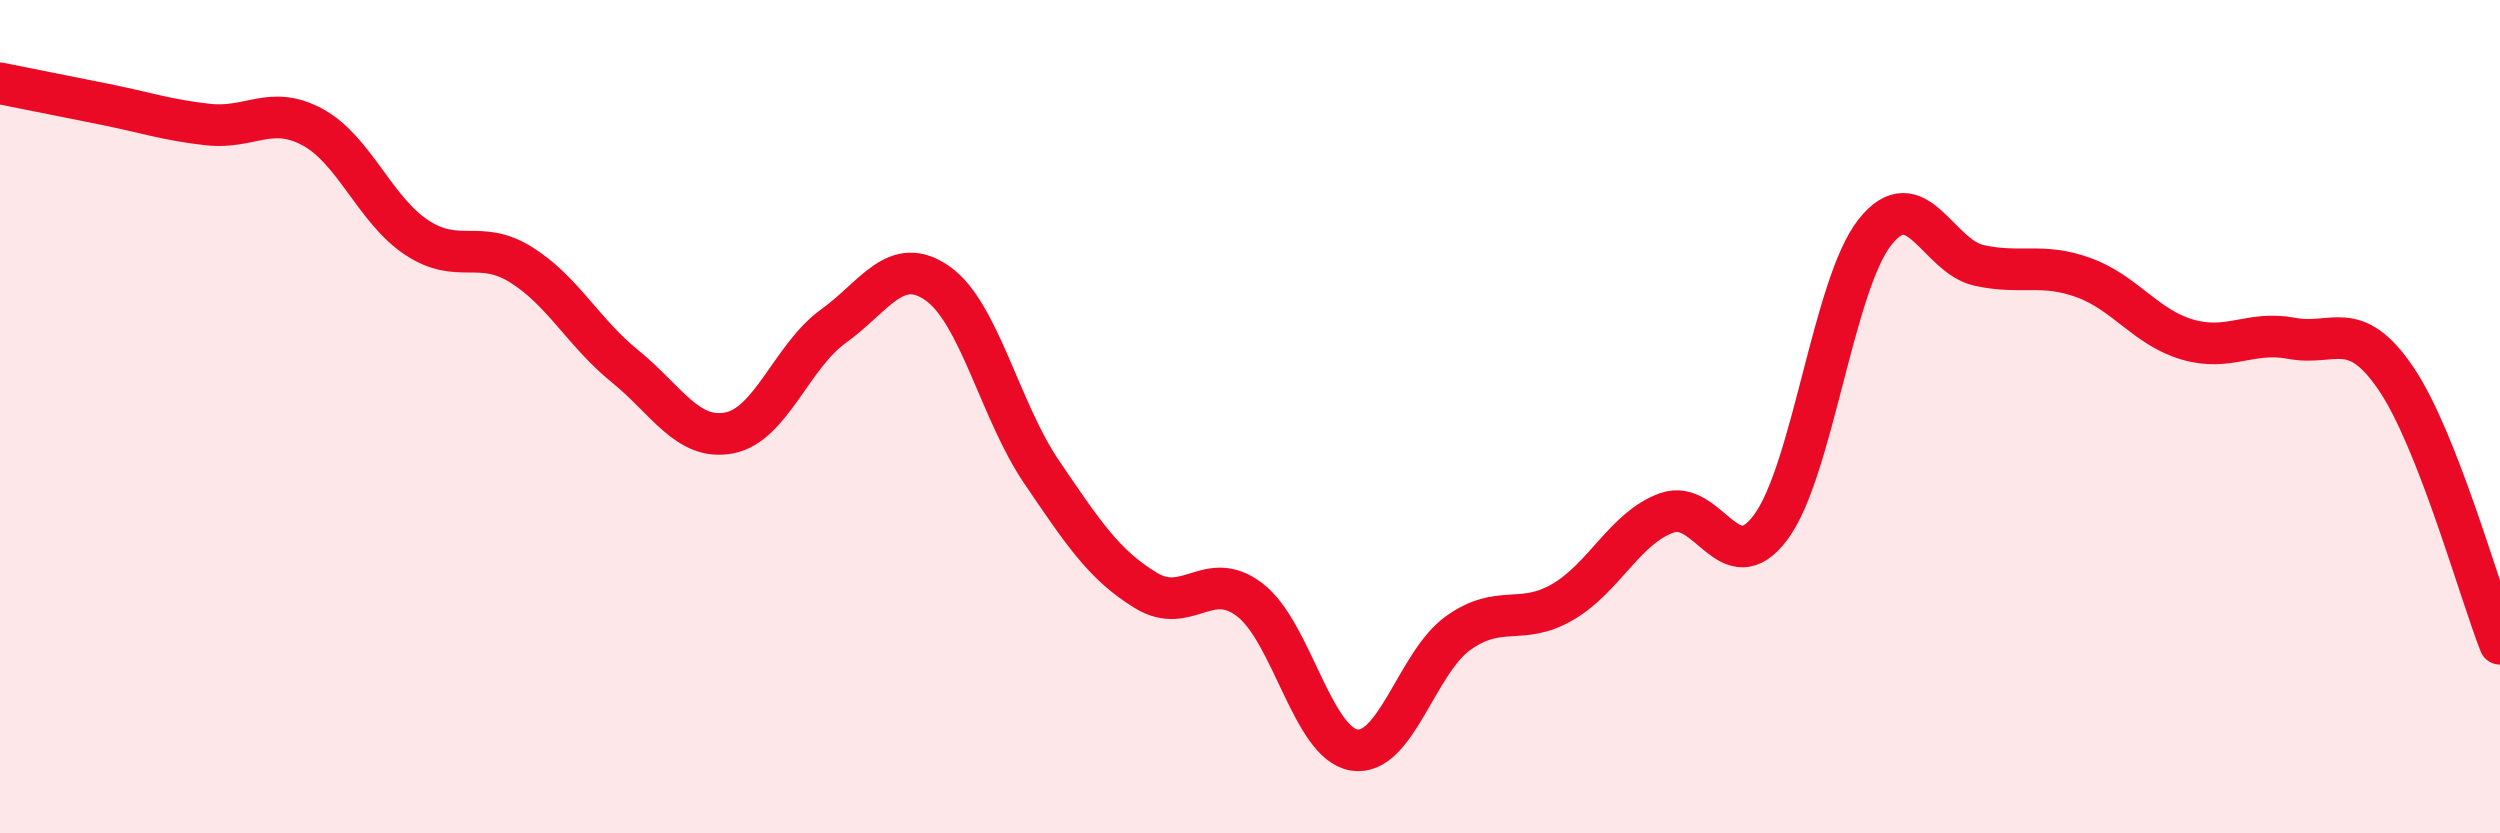 
    <svg width="60" height="20" viewBox="0 0 60 20" xmlns="http://www.w3.org/2000/svg">
      <path
        d="M 0,2 C 0.5,2.1 1.5,2.3 2.5,2.5 C 3.5,2.7 4,2.88 5,2.99 C 6,3.1 6.5,2.51 7.5,3.05 C 8.5,3.59 9,5.04 10,5.7 C 11,6.36 11.5,5.73 12.5,6.35 C 13.5,6.97 14,7.98 15,8.79 C 16,9.6 16.5,10.58 17.5,10.39 C 18.5,10.2 19,8.55 20,7.83 C 21,7.11 21.5,6.1 22.5,6.8 C 23.5,7.5 24,9.86 25,11.33 C 26,12.8 26.5,13.56 27.5,14.17 C 28.5,14.78 29,13.63 30,14.4 C 31,15.17 31.5,17.84 32.5,18 C 33.5,18.16 34,15.9 35,15.19 C 36,14.48 36.5,15.03 37.5,14.45 C 38.5,13.87 39,12.67 40,12.31 C 41,11.95 41.5,14 42.5,12.65 C 43.5,11.3 44,6.83 45,5.57 C 46,4.31 46.5,6.15 47.5,6.37 C 48.5,6.59 49,6.3 50,6.66 C 51,7.02 51.5,7.86 52.5,8.15 C 53.5,8.44 54,7.93 55,8.12 C 56,8.31 56.5,7.61 57.5,9.08 C 58.5,10.55 59.5,14.18 60,15.45L60 20L0 20Z"
        fill="#EB0A25"
        opacity="0.1"
        stroke-linecap="round"
        stroke-linejoin="round"
      />
      <path
        d="M 0,2 C 0.5,2.1 1.5,2.3 2.5,2.5 C 3.5,2.7 4,2.88 5,2.99 C 6,3.1 6.5,2.51 7.5,3.05 C 8.5,3.59 9,5.04 10,5.7 C 11,6.36 11.5,5.73 12.5,6.35 C 13.5,6.97 14,7.98 15,8.79 C 16,9.6 16.5,10.58 17.5,10.39 C 18.5,10.2 19,8.55 20,7.83 C 21,7.11 21.5,6.1 22.5,6.8 C 23.5,7.5 24,9.86 25,11.33 C 26,12.8 26.5,13.56 27.5,14.17 C 28.5,14.78 29,13.63 30,14.4 C 31,15.17 31.5,17.84 32.5,18 C 33.5,18.16 34,15.9 35,15.19 C 36,14.48 36.5,15.03 37.5,14.45 C 38.5,13.87 39,12.67 40,12.31 C 41,11.95 41.5,14 42.5,12.65 C 43.5,11.3 44,6.83 45,5.57 C 46,4.31 46.5,6.15 47.5,6.37 C 48.5,6.59 49,6.3 50,6.66 C 51,7.02 51.5,7.86 52.5,8.15 C 53.5,8.44 54,7.93 55,8.12 C 56,8.31 56.5,7.61 57.5,9.08 C 58.5,10.55 59.5,14.18 60,15.45"
        stroke="#EB0A25"
        stroke-width="1"
        fill="none"
        stroke-linecap="round"
        stroke-linejoin="round"
      />
    </svg>
  